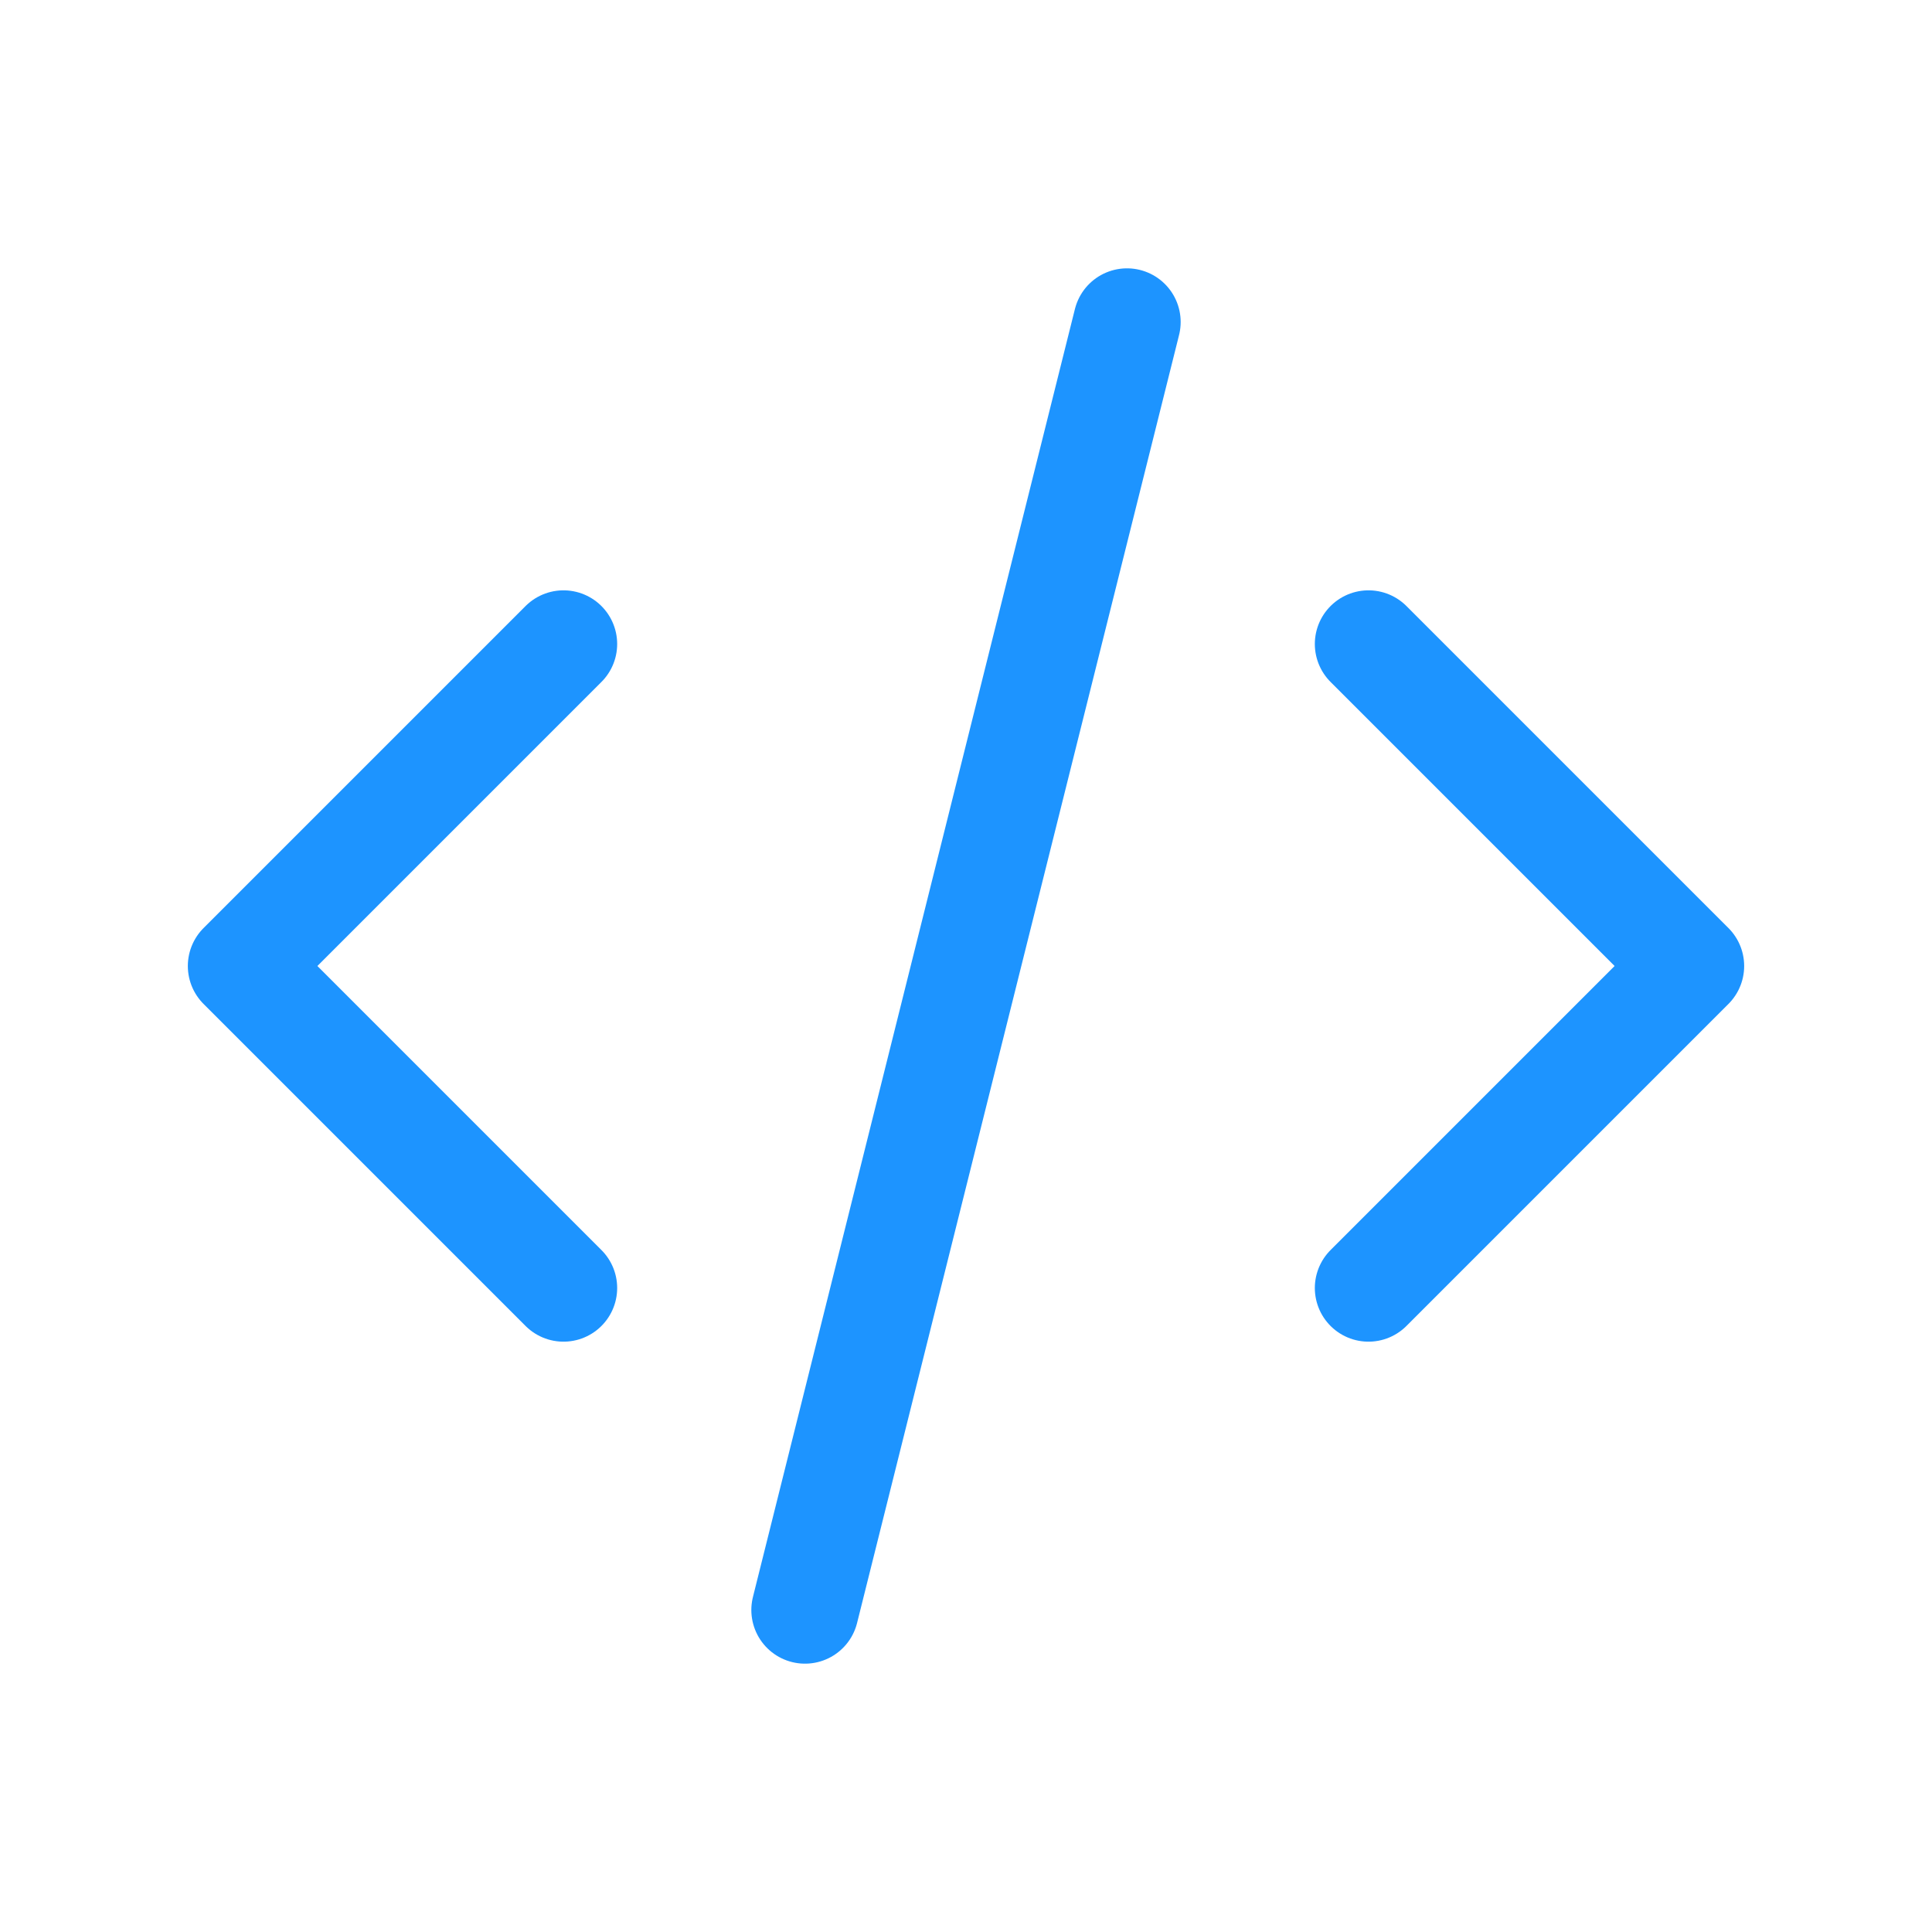 <svg width="36" height="36" viewBox="0 0 36 36" fill="none" xmlns="http://www.w3.org/2000/svg" xmlns:xlink="http://www.w3.org/1999/xlink">
	<desc>
			Created with Pixso.
	</desc>
	<defs>
		<clipPath id="clip16_56">
			<rect id="svg" width="36" height="36" fill="white" fill-opacity="0"/>
		</clipPath>
	</defs>
	<g clip-path="url(#clip16_56)">
		<path id="path" d="M0 0L36 0L36 36L0 36L0 0Z" fill="#000000" fill-opacity="0" fill-rule="nonzero"/>
		<path id="path" d="M36 0L36 36L0 36L0 0L36 0Z" stroke="#000000" stroke-opacity="0" stroke-width="2" stroke-linejoin="round"/>
		<path id="path" d="M9.79 11.32L9.79 11.29C10.18 10.89 10.81 10.89 11.2 11.29C11.6 11.68 11.6 12.31 11.2 12.7L11.17 12.7L9.79 11.32ZM11.17 23.29L11.2 23.29C11.6 23.68 11.6 24.31 11.2 24.7C10.81 25.1 10.18 25.1 9.79 24.7L9.79 24.67L11.17 23.29Z" fill="#000000" fill-opacity="0" fill-rule="nonzero"/>
		<path id="path" d="M10.5 12L4.5 18L10.5 24" stroke="#1D94FF" stroke-opacity="1" stroke-width="2" stroke-linejoin="round" stroke-linecap="round"/>
		<path id="path" d="M24.82 12.7L24.79 12.7C24.39 12.31 24.39 11.68 24.79 11.29C25.18 10.89 25.81 10.89 26.2 11.29L26.2 11.32L24.82 12.7ZM26.2 24.67L26.2 24.7C25.81 25.1 25.18 25.1 24.79 24.7C24.39 24.31 24.39 23.68 24.79 23.29L24.82 23.29L26.2 24.67Z" fill="#000000" fill-opacity="0" fill-rule="nonzero"/>
		<path id="path" d="M25.5 12L31.5 18L25.5 24" stroke="#1D94FF" stroke-opacity="1" stroke-width="2" stroke-linejoin="round" stroke-linecap="round"/>
		<path id="path" d="M15.95 30.21L15.97 30.24C15.83 30.78 15.3 31.1 14.75 30.97C14.21 30.83 13.89 30.3 14.02 29.75L14.05 29.74L15.95 30.21ZM20.04 5.78L20.02 5.75C20.16 5.21 20.69 4.89 21.24 5.02C21.78 5.16 22.1 5.69 21.97 6.24L21.94 6.25L20.04 5.78Z" fill="#000000" fill-opacity="0" fill-rule="nonzero"/>
		<path id="path" d="M15 30L21 6" stroke="#1D94FF" stroke-opacity="1" stroke-width="2" stroke-linejoin="round" stroke-linecap="round"/>
	</g>
</svg>
